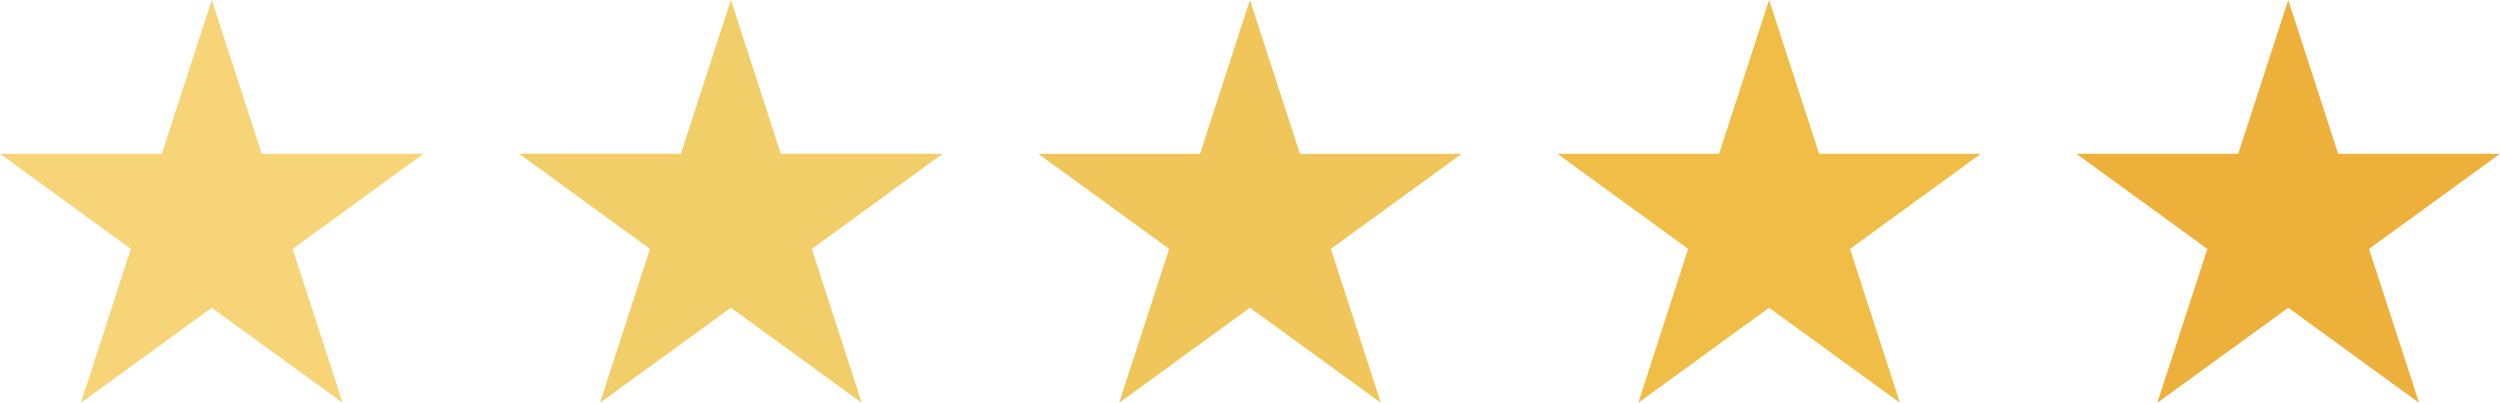 <?xml version="1.0" encoding="UTF-8"?>
<svg id="Ebene_9" xmlns="http://www.w3.org/2000/svg" version="1.1" viewBox="0 0 1708.5 275.3">
  <!-- Generator: Adobe Illustrator 29.6.1, SVG Export Plug-In . SVG Version: 2.1.1 Build 9)  -->
  <defs>
    <style>
      .st0 {
        fill: #ecb03b;
      }

      .st1 {
        fill: #f0be47;
      }

      .st2 {
        fill: #f7d477;
      }

      .st3 {
        fill: #f0c65b;
      }

      .st4 {
        fill: #f2ce68;
      }
    </style>
  </defs>
  <polygon class="st2" points="144.7 0 178.9 105.1 289.4 105.1 200 170.1 234.2 275.3 144.7 210.3 55.3 275.3 89.4 170.1 0 105.1 110.6 105.1 144.7 0"/>
  <polygon class="st4" points="499.5 0 533.6 105.1 644.2 105.1 554.8 170.1 588.9 275.3 499.5 210.3 410 275.3 444.2 170.1 354.8 105.1 465.3 105.1 499.5 0"/>
  <polygon class="st3" points="854.2 0 888.4 105.1 999 105.1 909.5 170.1 943.7 275.3 854.2 210.3 764.8 275.3 799 170.1 709.5 105.1 820.1 105.1 854.2 0"/>
  <polygon class="st1" points="1209 0 1243.2 105.1 1353.7 105.1 1264.3 170.1 1298.4 275.3 1209 210.3 1119.6 275.3 1153.7 170.1 1064.3 105.1 1174.8 105.1 1209 0"/>
  <polygon class="st0" points="1563.8 0 1597.9 105.1 1708.5 105.1 1619 170.1 1653.2 275.3 1563.8 210.3 1474.3 275.3 1508.5 170.1 1419 105.1 1529.6 105.1 1563.8 0"/>
</svg>